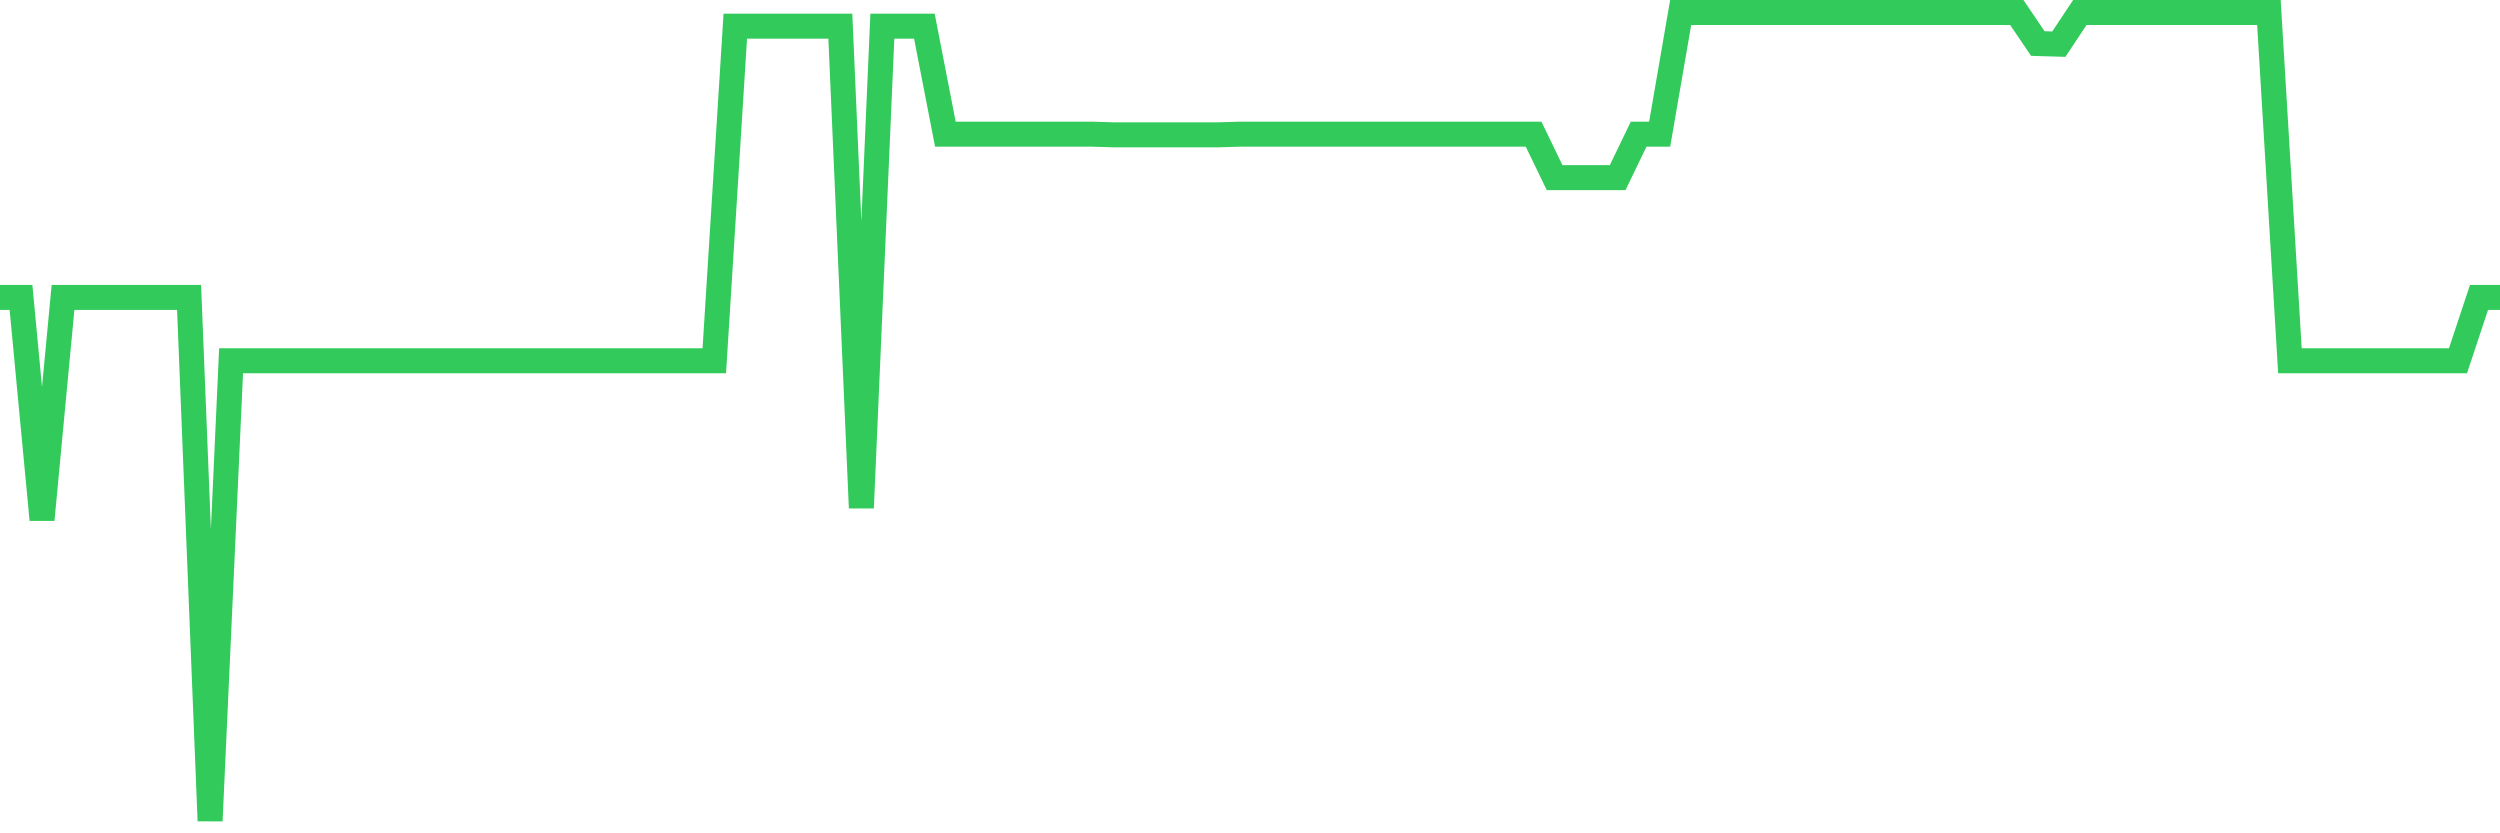 <svg
  xmlns="http://www.w3.org/2000/svg"
  xmlns:xlink="http://www.w3.org/1999/xlink"
  width="120"
  height="40"
  viewBox="0 0 120 40"
  preserveAspectRatio="none"
>
  <polyline
    points="0,14.278 1.008,14.278 2.017,24.947 3.025,14.278 4.034,14.278 5.042,14.278 6.05,14.278 7.059,14.278 8.067,14.278 9.076,14.278 10.084,39.4 11.092,17.318 12.101,17.318 13.109,17.318 14.118,17.318 15.126,17.318 16.134,17.318 17.143,17.318 18.151,17.318 19.16,17.318 20.168,17.318 21.176,17.318 22.185,17.318 23.193,17.318 24.202,17.318 25.21,17.318 26.218,17.318 27.227,17.318 28.235,17.318 29.244,17.318 30.252,17.318 31.261,17.318 32.269,17.318 33.277,17.318 34.286,17.318 35.294,1.256 36.303,1.256 37.311,1.256 38.319,1.256 39.328,1.256 40.336,1.256 41.345,24.381 42.353,1.256 43.361,1.256 44.37,1.256 45.378,6.441 46.387,6.441 47.395,6.441 48.403,6.441 49.412,6.441 50.42,6.441 51.429,6.441 52.437,6.441 53.445,6.471 54.454,6.471 55.462,6.471 56.471,6.471 57.479,6.471 58.487,6.471 59.496,6.441 60.504,6.441 61.513,6.441 62.521,6.441 63.529,6.441 64.538,6.441 65.546,6.441 66.555,6.441 67.563,6.441 68.571,6.441 69.58,6.441 70.588,6.441 71.597,6.441 72.605,6.441 73.613,6.441 74.622,8.527 75.63,8.527 76.639,8.527 77.647,8.527 78.655,6.441 79.664,6.441 80.672,0.6 81.681,0.6 82.689,0.6 83.697,0.6 84.706,0.6 85.714,0.6 86.723,0.6 87.731,0.6 88.739,0.6 89.748,0.6 90.756,0.6 91.765,0.6 92.773,0.6 93.782,0.6 94.79,0.6 95.798,0.6 96.807,0.6 97.815,2.09 98.824,2.12 99.832,0.6 100.84,0.6 101.849,0.6 102.857,0.6 103.866,0.6 104.874,0.6 105.882,0.6 106.891,0.6 107.899,0.6 108.908,0.6 109.916,17.318 110.924,17.318 111.933,17.318 112.941,17.318 113.95,17.318 114.958,17.318 115.966,17.318 116.975,17.318 117.983,17.318 118.992,14.278 120,14.278"
    fill="none"
    stroke="#32ca5b"
    stroke-width="1.2"
  >
  </polyline>
</svg>